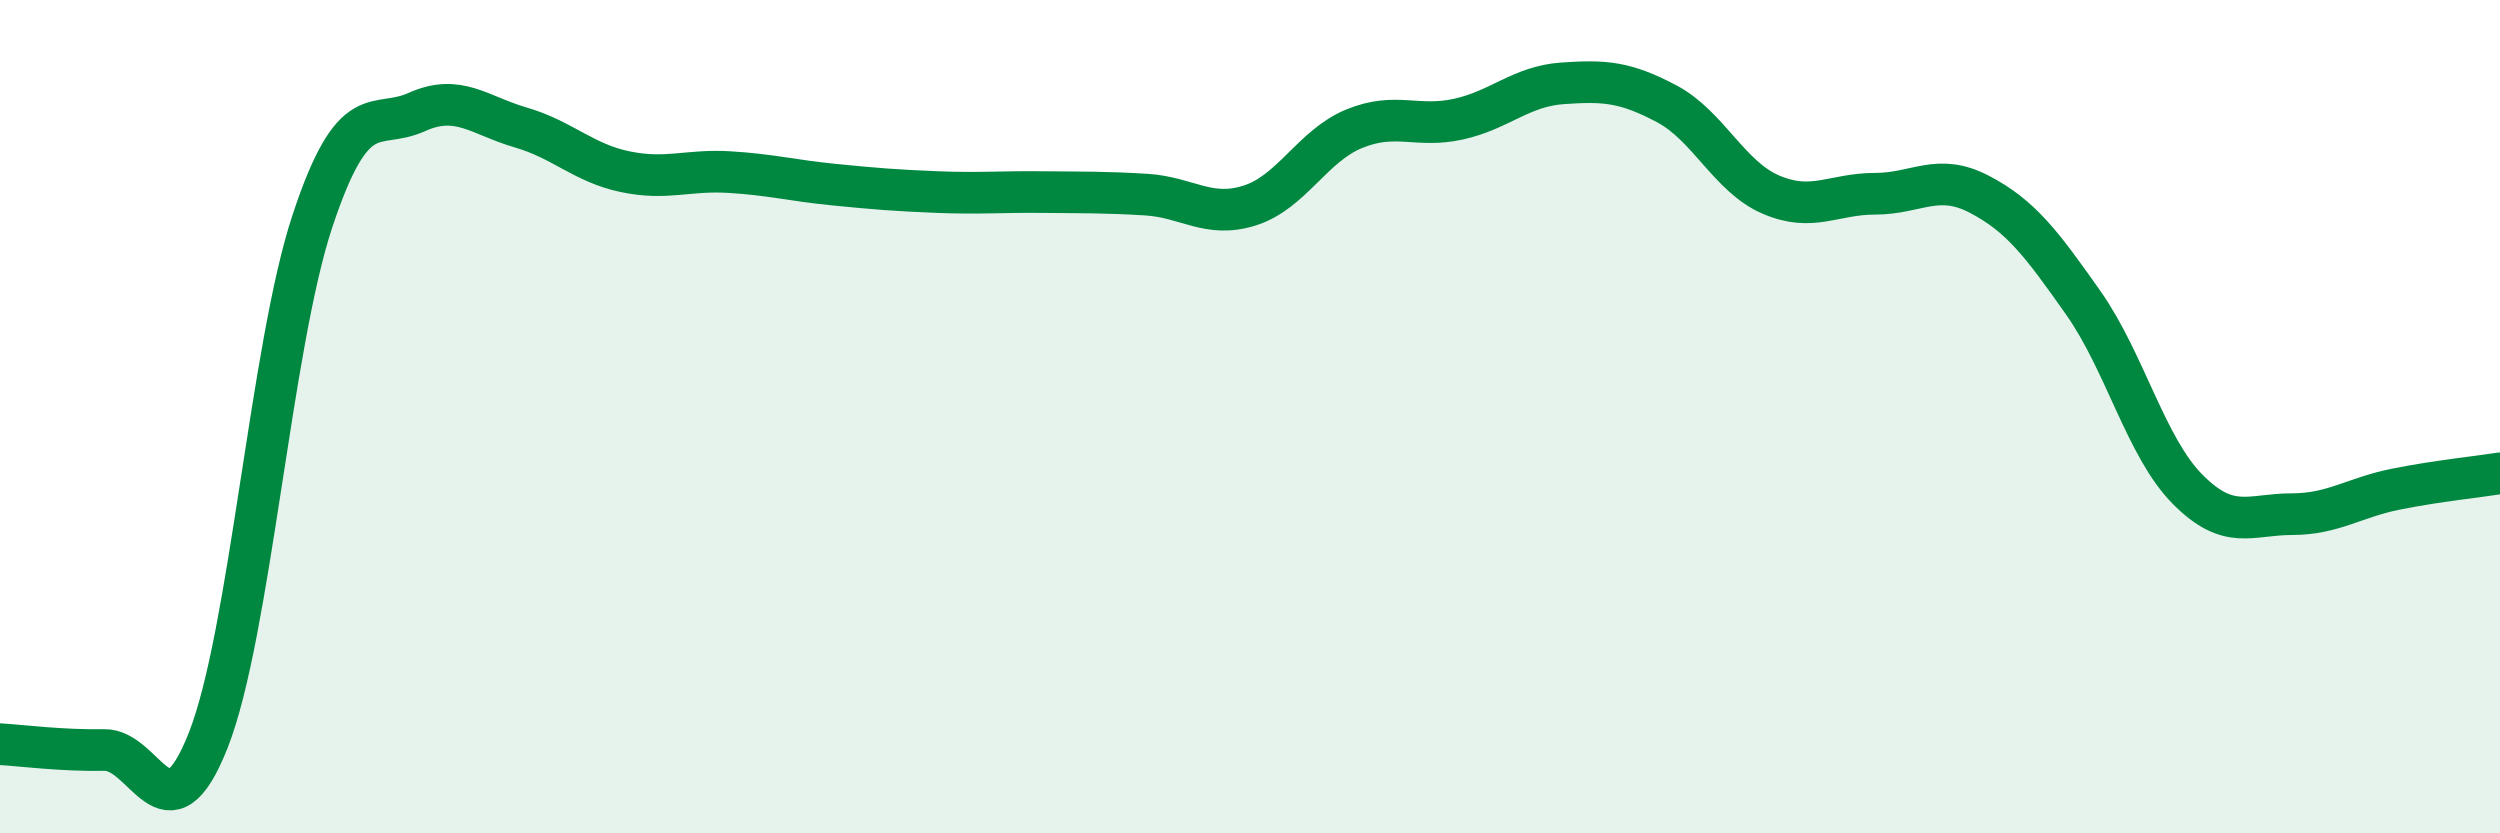 
    <svg width="60" height="20" viewBox="0 0 60 20" xmlns="http://www.w3.org/2000/svg">
      <path
        d="M 0,17.86 C 0.5,17.89 1.5,18.02 2.5,18 C 3.5,17.98 4,20.3 5,17.76 C 6,15.22 6.5,8.31 7.5,5.3 C 8.5,2.29 9,3.14 10,2.69 C 11,2.24 11.5,2.77 12.5,3.06 C 13.5,3.35 14,3.91 15,4.12 C 16,4.33 16.5,4.07 17.5,4.13 C 18.5,4.19 19,4.33 20,4.43 C 21,4.53 21.5,4.57 22.5,4.61 C 23.5,4.65 24,4.6 25,4.61 C 26,4.62 26.5,4.61 27.5,4.67 C 28.5,4.73 29,5.25 30,4.93 C 31,4.61 31.5,3.5 32.5,3.09 C 33.5,2.68 34,3.08 35,2.86 C 36,2.64 36.5,2.07 37.5,2 C 38.5,1.93 39,1.96 40,2.49 C 41,3.02 41.5,4.24 42.5,4.67 C 43.5,5.1 44,4.65 45,4.65 C 46,4.65 46.5,4.14 47.5,4.66 C 48.5,5.18 49,5.85 50,7.27 C 51,8.69 51.5,10.73 52.5,11.74 C 53.5,12.75 54,12.34 55,12.34 C 56,12.34 56.5,11.94 57.5,11.74 C 58.5,11.54 59.5,11.44 60,11.36L60 20L0 20Z"
        fill="#008740"
        opacity="0.1"
        stroke-linecap="round"
        stroke-linejoin="round"
      />
      <path
        d="M 0,17.86 C 0.5,17.89 1.5,18.02 2.5,18 C 3.5,17.98 4,20.3 5,17.76 C 6,15.22 6.5,8.31 7.5,5.3 C 8.5,2.29 9,3.14 10,2.69 C 11,2.24 11.5,2.77 12.5,3.06 C 13.5,3.35 14,3.91 15,4.12 C 16,4.33 16.5,4.07 17.5,4.13 C 18.5,4.19 19,4.33 20,4.43 C 21,4.53 21.5,4.57 22.5,4.61 C 23.5,4.65 24,4.6 25,4.61 C 26,4.62 26.5,4.61 27.5,4.67 C 28.5,4.73 29,5.25 30,4.93 C 31,4.61 31.5,3.5 32.5,3.09 C 33.5,2.68 34,3.08 35,2.86 C 36,2.64 36.5,2.07 37.5,2 C 38.5,1.93 39,1.96 40,2.49 C 41,3.02 41.5,4.24 42.5,4.67 C 43.5,5.1 44,4.65 45,4.65 C 46,4.65 46.5,4.14 47.5,4.66 C 48.5,5.18 49,5.85 50,7.27 C 51,8.69 51.5,10.73 52.5,11.74 C 53.5,12.75 54,12.34 55,12.34 C 56,12.34 56.5,11.94 57.5,11.74 C 58.5,11.54 59.5,11.44 60,11.36"
        stroke="#008740"
        stroke-width="1"
        fill="none"
        stroke-linecap="round"
        stroke-linejoin="round"
      />
    </svg>
  